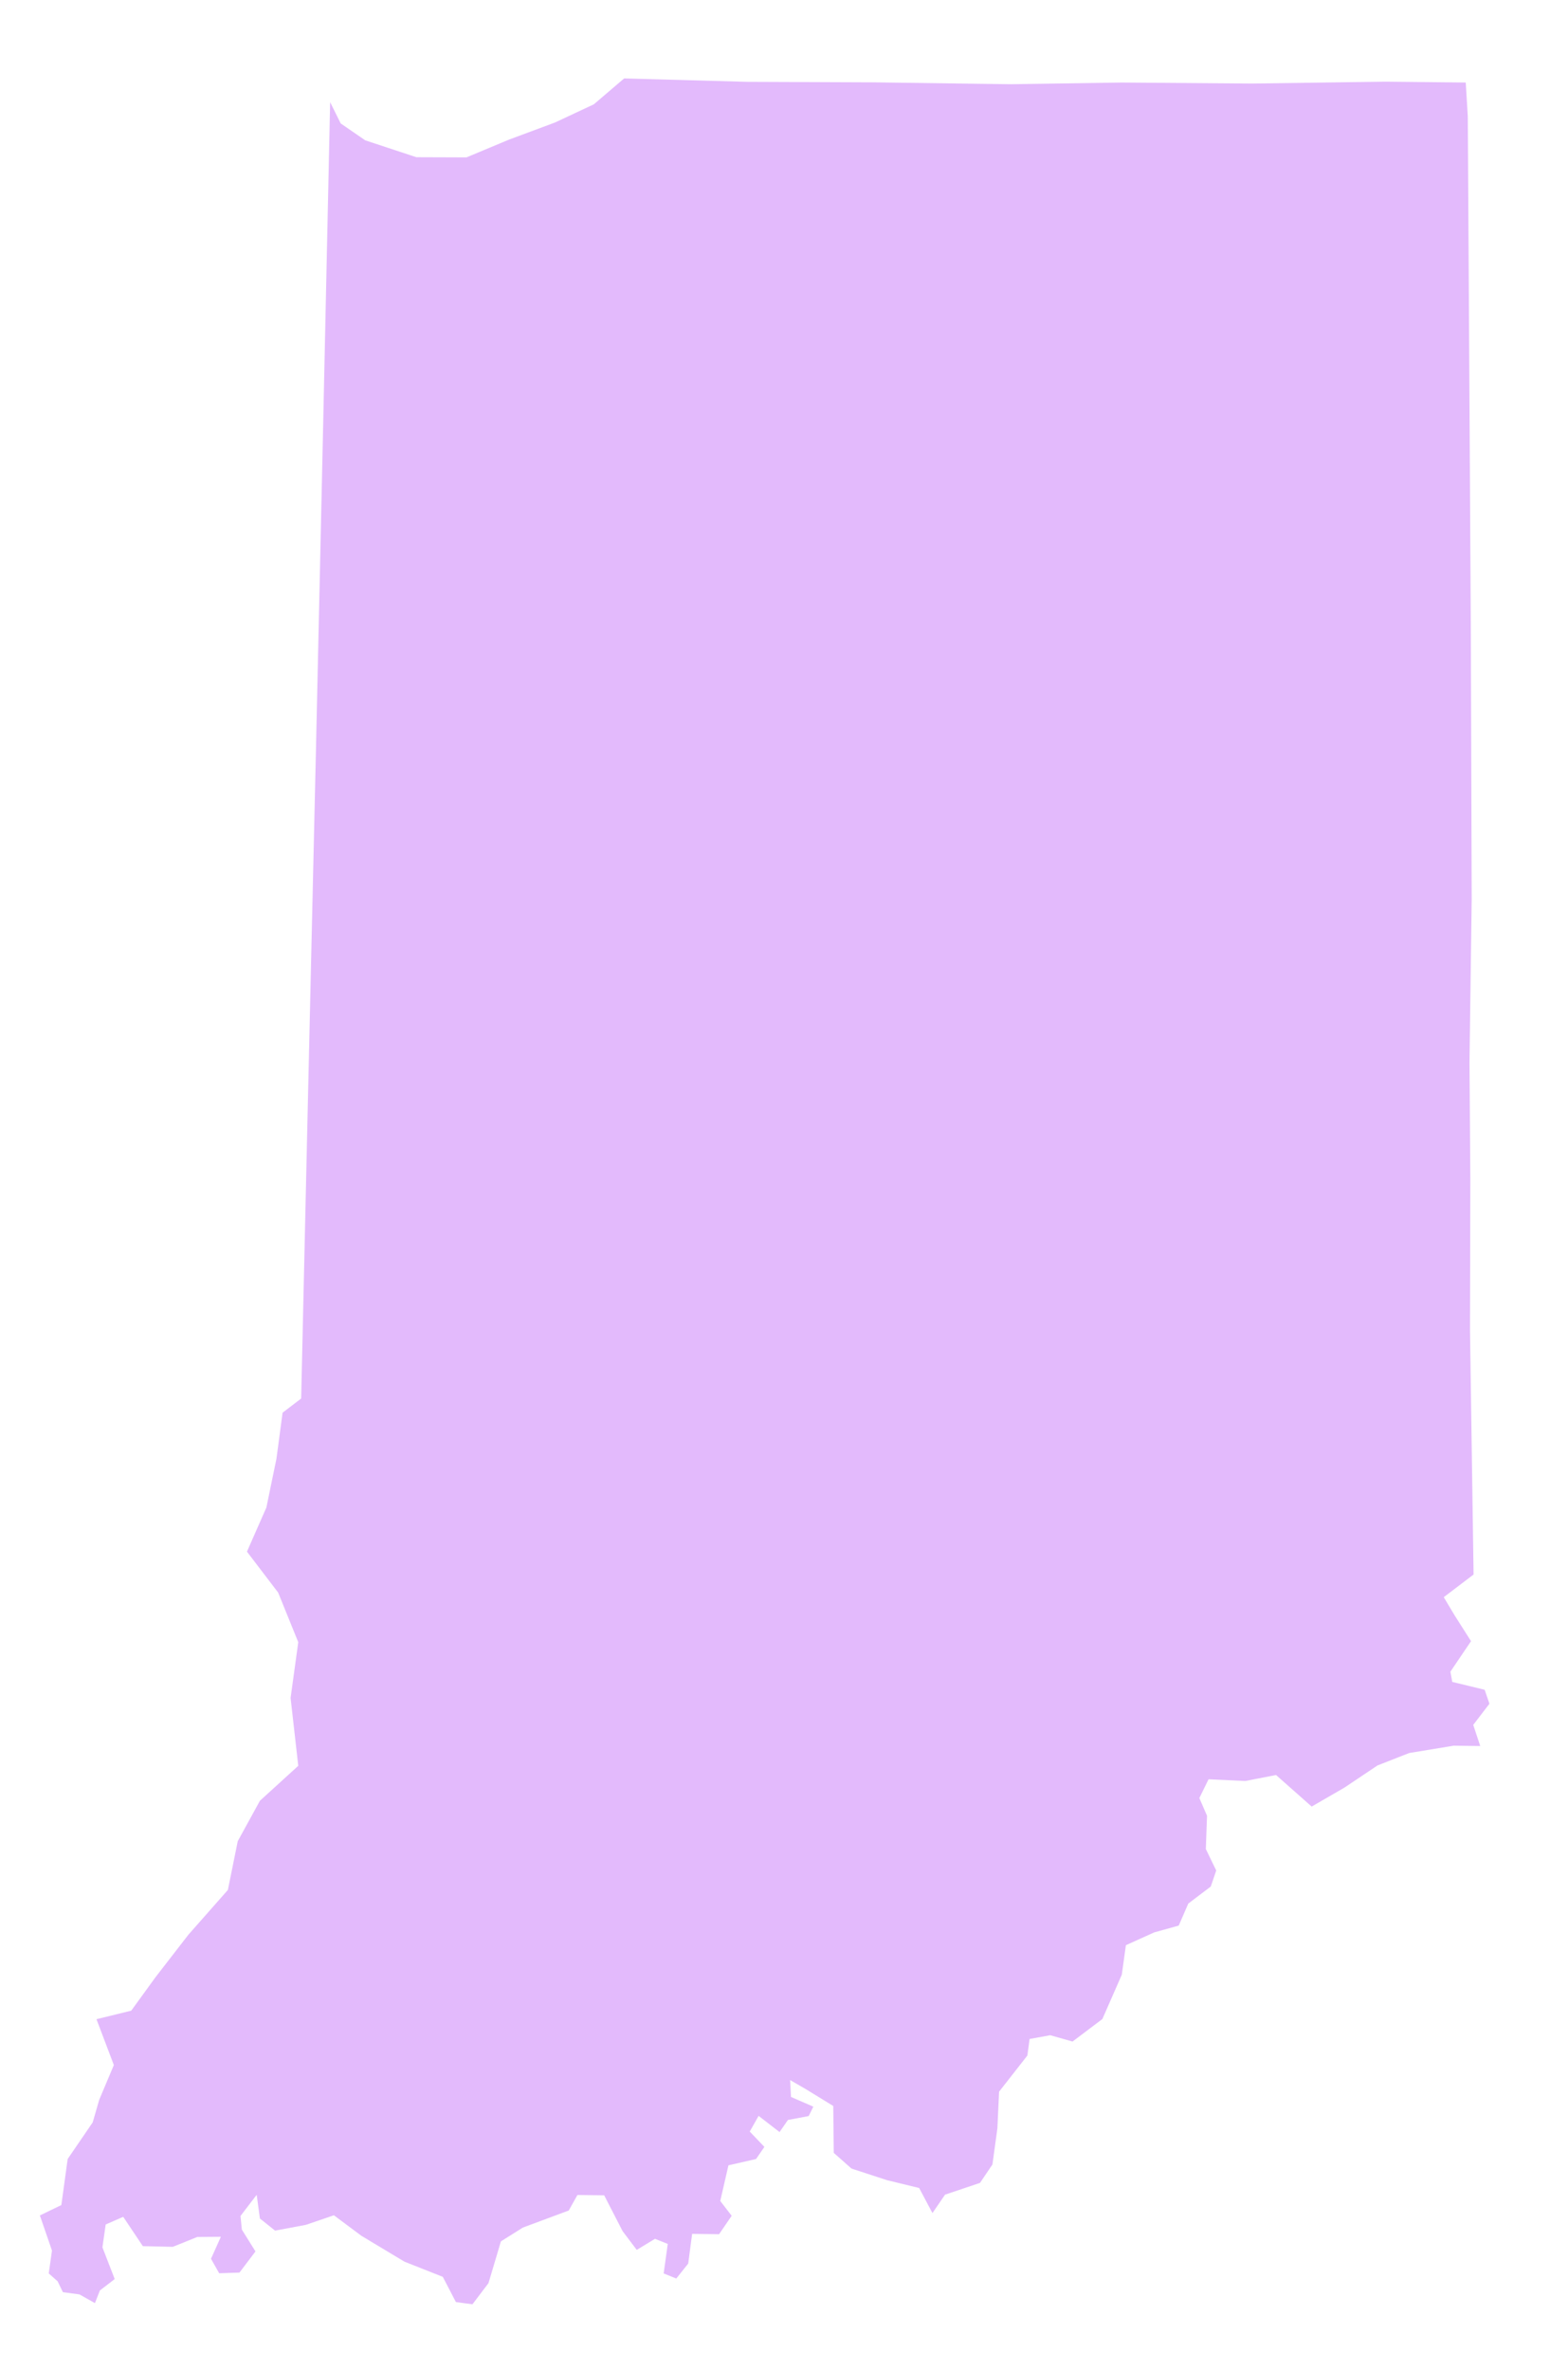 <?xml version="1.0" encoding="UTF-8"?><svg xmlns="http://www.w3.org/2000/svg" viewBox="0 0 92 139"><defs><style>.cls-1{fill:#e3bafc;mix-blend-mode:screen;}.cls-2{isolation:isolate;}</style></defs><g class="cls-2"><g id="Layer_1"><polyline class="cls-1" points="43.86 4.8 51.3 4.83 59.32 4.94 65.8 4.84 73.44 4.9 81.3 4.79 86 4.84 86.12 6.82 86.3 37.23 86.35 52.73 86.22 62.32 86.27 69.18 86.25 78 86.46 92.34 84.71 93.67 85.35 94.74 86.31 96.25 85.1 98.04 85.21 98.64 87.11 99.1 87.39 99.92 86.44 101.16 86.85 102.4 85.29 102.38 82.68 102.81 80.82 103.54 78.88 104.84 76.96 105.95 74.87 104.1 73.06 104.45 70.91 104.35 70.37 105.45 70.82 106.49 70.75 108.44 71.36 109.7 71.04 110.64 69.72 111.64 69.16 112.93 67.72 113.33 66.06 114.08 65.82 115.81 64.68 118.41 62.93 119.73 61.62 119.36 60.41 119.58 60.28 120.55 58.62 122.67 58.52 124.82 58.23 126.94 57.5 128.02 55.45 128.71 54.71 129.79 53.93 128.32 52.04 127.86 49.96 127.18 48.92 126.26 48.89 123.51 47.26 122.51 46.36 121.99 46.41 122.98 47.72 123.55 47.45 124.1 46.23 124.33 45.74 125.04 44.51 124.09 43.99 125.01 44.85 125.91 44.36 126.62 42.74 126.99 42.26 129.08 42.93 129.95 42.19 131.03 40.61 131.01 40.38 132.75 39.68 133.63 38.94 133.33 39.18 131.6 38.43 131.3 37.36 131.95 36.53 130.85 35.45 128.75 33.88 128.73 33.37 129.64 30.68 130.64 29.39 131.45 28.66 133.9 27.72 135.14 26.75 135.01 25.98 133.53 23.73 132.64 21.2 131.12 19.59 129.92 17.95 130.48 16.14 130.82 15.25 130.11 15.06 128.72 14.11 129.96 14.19 130.76 14.99 132.04 14.05 133.28 12.86 133.32 12.38 132.47 12.96 131.18 11.58 131.19 10.14 131.77 8.38 131.73 7.23 130.01 6.2 130.46 6.01 131.8 6.73 133.66 5.86 134.33 5.57 135.07 4.66 134.56 3.69 134.43 3.38 133.79 2.86 133.33 3.05 131.99 2.34 129.93 3.6 129.32 3.97 126.62 5.44 124.47 5.82 123.15 6.68 121.11 5.66 118.42 7.7 117.92 9.13 115.95 11.05 113.47 13.37 110.84 13.95 107.98 15.25 105.61 17.5 103.56 17.05 99.58 17.5 96.31 16.32 93.4 14.49 91 15.63 88.41 16.22 85.55 16.58 82.85 17.67 82.02 18.1 63.06 18.54 43.9 18.96 24.95 19.37 5.99 19.99 7.24 21.43 8.23 24.43 9.22 27.37 9.23 29.86 8.19 32.55 7.19 34.84 6.12 36.62 4.6 43.86 4.8"/></g></g></svg>